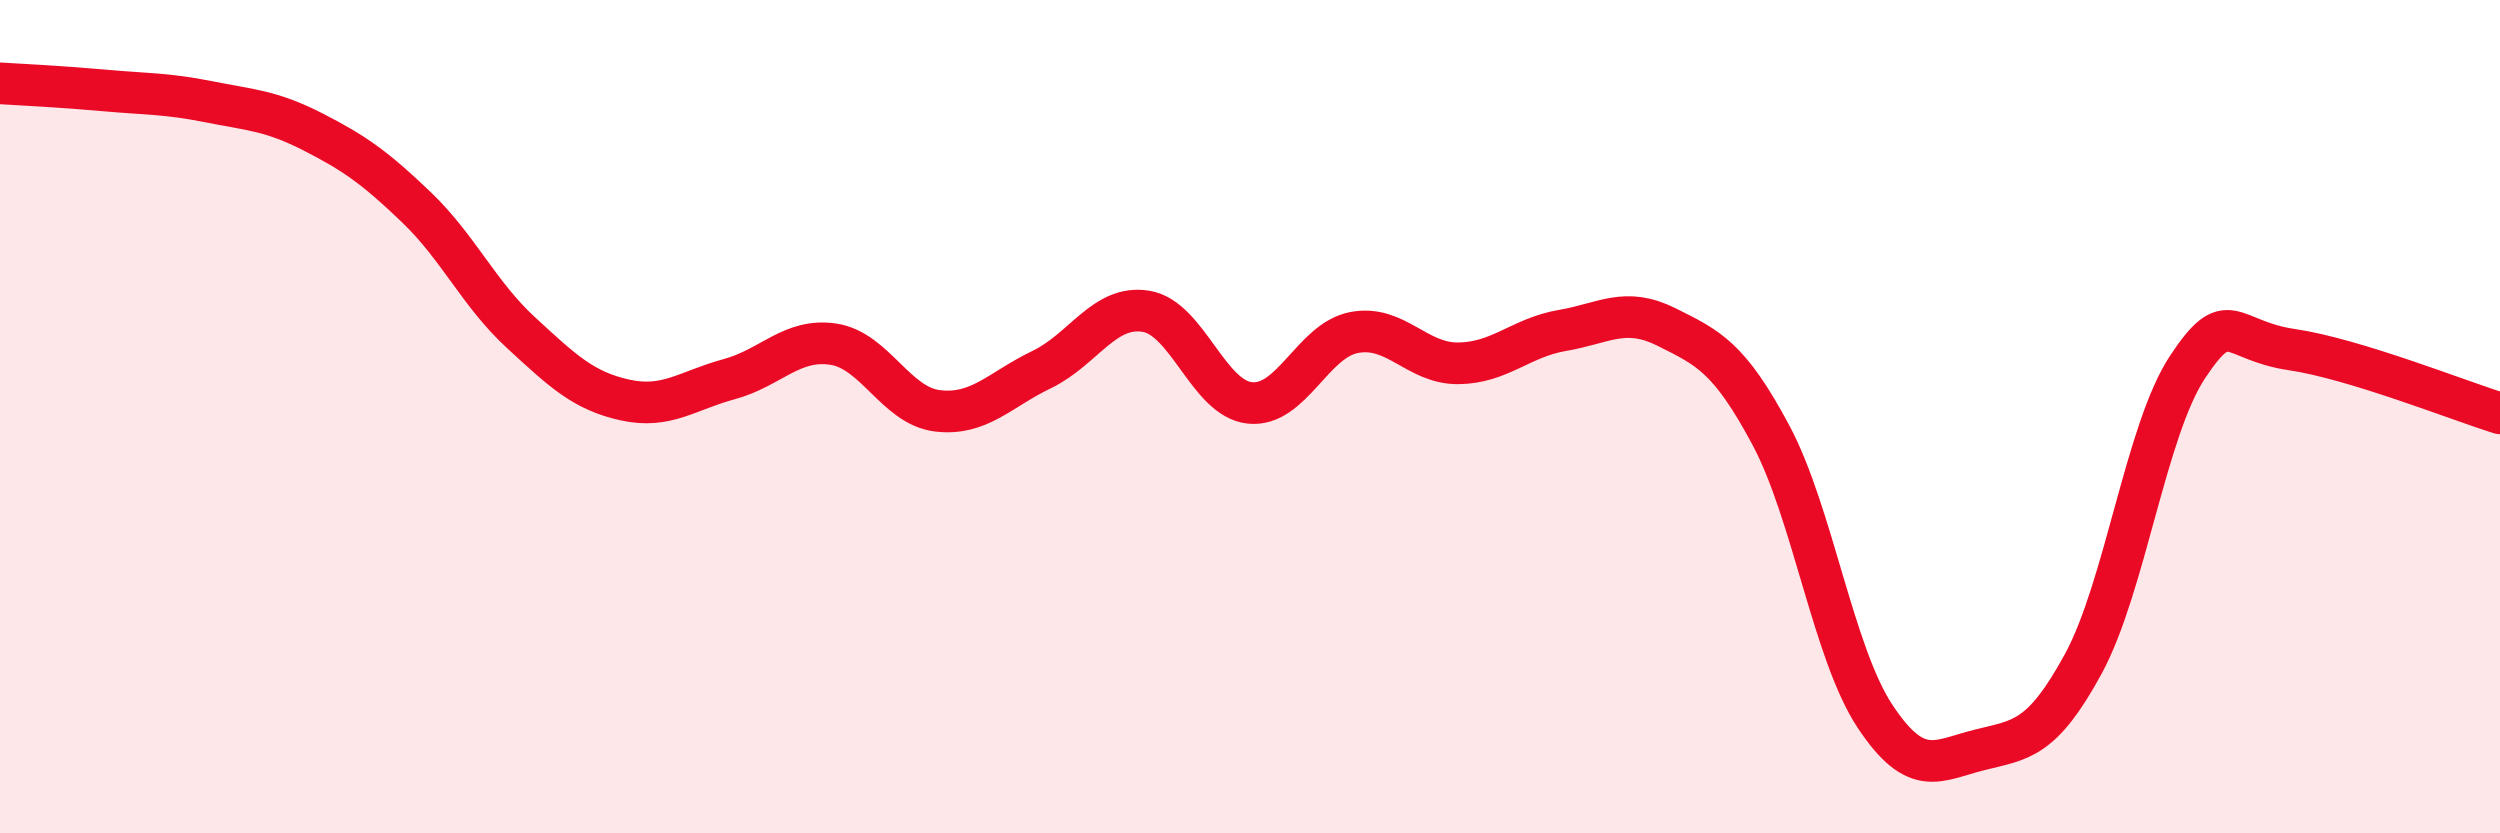 
    <svg width="60" height="20" viewBox="0 0 60 20" xmlns="http://www.w3.org/2000/svg">
      <path
        d="M 0,2 C 0.5,2.03 1.5,2.08 2.5,2.17 C 3.5,2.26 4,2.24 5,2.44 C 6,2.64 6.5,2.65 7.5,3.16 C 8.5,3.67 9,4.02 10,4.98 C 11,5.94 11.5,7.06 12.5,7.98 C 13.5,8.9 14,9.38 15,9.6 C 16,9.82 16.5,9.37 17.5,9.1 C 18.5,8.83 19,8.11 20,8.26 C 21,8.41 21.5,9.74 22.5,9.86 C 23.5,9.98 24,9.35 25,8.87 C 26,8.39 26.5,7.31 27.5,7.47 C 28.5,7.63 29,9.57 30,9.67 C 31,9.77 31.5,8.17 32.5,7.98 C 33.5,7.79 34,8.73 35,8.72 C 36,8.71 36.5,8.1 37.5,7.93 C 38.5,7.76 39,7.35 40,7.85 C 41,8.35 41.5,8.57 42.5,10.44 C 43.5,12.31 44,15.68 45,17.19 C 46,18.7 46.5,18.25 47.5,18 C 48.5,17.75 49,17.77 50,15.93 C 51,14.09 51.5,10.32 52.5,8.81 C 53.5,7.3 53.5,8.17 55,8.39 C 56.5,8.61 59,9.61 60,9.92L60 20L0 20Z"
        fill="#EB0A25"
        opacity="0.1"
        stroke-linecap="round"
        stroke-linejoin="round"
      />
      <path
        d="M 0,2 C 0.5,2.03 1.5,2.08 2.5,2.17 C 3.5,2.26 4,2.24 5,2.44 C 6,2.64 6.5,2.65 7.5,3.16 C 8.5,3.67 9,4.02 10,4.98 C 11,5.94 11.5,7.06 12.5,7.98 C 13.5,8.9 14,9.38 15,9.6 C 16,9.82 16.5,9.37 17.5,9.1 C 18.5,8.83 19,8.11 20,8.26 C 21,8.41 21.5,9.74 22.5,9.86 C 23.5,9.98 24,9.35 25,8.87 C 26,8.39 26.5,7.31 27.5,7.47 C 28.5,7.63 29,9.57 30,9.67 C 31,9.77 31.5,8.17 32.5,7.98 C 33.5,7.79 34,8.73 35,8.72 C 36,8.71 36.5,8.1 37.5,7.93 C 38.5,7.76 39,7.35 40,7.85 C 41,8.35 41.5,8.57 42.5,10.44 C 43.5,12.31 44,15.68 45,17.19 C 46,18.7 46.5,18.25 47.5,18 C 48.5,17.75 49,17.77 50,15.93 C 51,14.09 51.5,10.32 52.5,8.81 C 53.5,7.3 53.5,8.17 55,8.39 C 56.5,8.61 59,9.61 60,9.92"
        stroke="#EB0A25"
        stroke-width="1"
        fill="none"
        stroke-linecap="round"
        stroke-linejoin="round"
      />
    </svg>
  